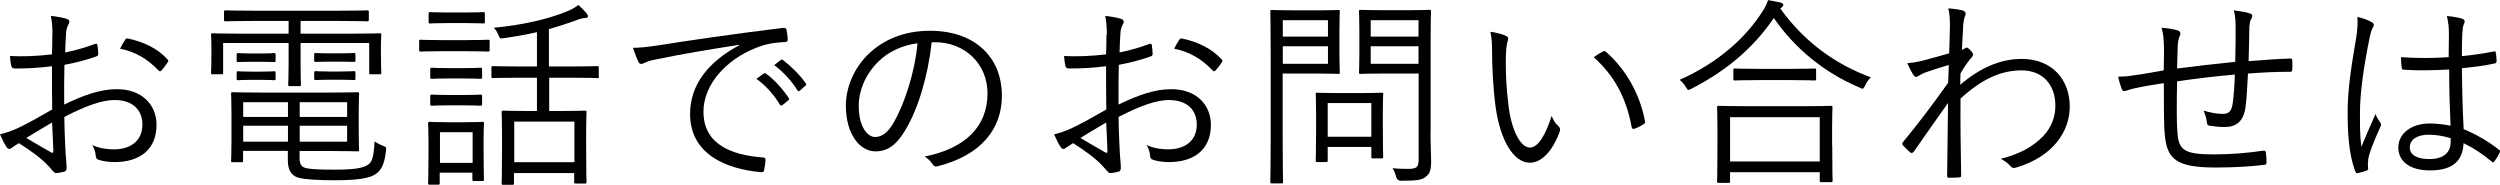 <svg xmlns="http://www.w3.org/2000/svg" id="_&#x30EC;&#x30A4;&#x30E4;&#x30FC;_1" viewBox="0 0 198.2 14.63"><defs><style>.cls-1{stroke-width:0px;}</style></defs><path class="cls-1" d="m4.16,2.77c0-.69-.05-1.14-.13-1.51.5.05,1.02.15,1.28.24.13.05.19.13.19.24,0,.06-.03.13-.08.21-.08.16-.18.35-.19.82-.03.43-.05.88-.06,1.39.8-.16,1.58-.39,2.35-.67.13-.05.19-.03.21.11.03.22.06.45.06.67,0,.14-.05.16-.18.21-.83.29-1.54.48-2.5.66-.03,1.04-.03,2.1-.02,3.15,1.52-.74,2.85-1.22,4.18-1.22,1.97,0,3.14,1.22,3.14,2.83,0,1.94-1.31,2.95-3.33,2.95-.43,0-.91-.06-1.28-.19-.16-.05-.21-.16-.22-.42-.03-.21-.1-.45-.26-.74.59.27,1.18.34,1.71.34,1.28,0,2.26-.64,2.26-1.97,0-1.17-.78-1.94-2.21-1.94-.94,0-2.21.42-3.98,1.34,0,.58.03,1.46.08,2.45.03.75.1,1.26.1,1.52,0,.22-.02.32-.18.37-.19.05-.5.11-.67.11-.14,0-.22-.16-.61-.58-.58-.62-1.38-1.19-2.32-1.79-.24.14-.4.26-.54.35-.08.06-.14.11-.22.11-.1,0-.16-.07-.24-.18-.14-.21-.32-.56-.5-.98.45-.11.93-.26,1.55-.56.71-.34,1.62-.85,2.59-1.41-.02-1.14-.02-2.32-.02-3.43-1.07.13-1.81.18-2.93.18-.21,0-.27-.08-.3-.24-.05-.19-.08-.45-.1-.75.98.05,2.08.02,3.33-.13.02-.58.03-1.03.03-1.57m-2.06,8.2c.77.45,1.31.78,1.98,1.15.11.06.16.03.16-.11-.03-.69-.05-1.39-.1-2.27-.74.42-1.28.77-2.05,1.23m7.83-7.76c.06-.11.11-.14.22-.13,1.25.26,2.39.8,3.17,1.68.06.08.06.13,0,.21-.13.19-.34.48-.51.66-.08.08-.14.06-.21,0-.85-.9-1.81-1.49-3.06-1.74.11-.24.24-.45.38-.67"></path><path class="cls-1" d="m30.2,4.13c0,1.36.03,1.55.03,1.63,0,.11-.02.13-.14.13h-.69c-.11,0-.13-.02-.13-.13v-2.35h-5.44v1.71c0,1.09.03,1.5.03,1.58,0,.11-.02.13-.13.13h-.75c-.11,0-.13-.01-.13-.13,0-.08.03-.51.03-1.58v-1.71h-5.19v2.35c0,.11-.02.13-.13.13h-.7c-.11,0-.13-.02-.13-.13,0-.1.03-.27.03-1.63v-.53c0-.51-.03-.74-.03-.83,0-.11.01-.13.13-.13.08,0,.62.03,2.18.03h3.84v-1.01h-2.72c-1.63,0-2.18.03-2.27.03-.11,0-.13-.02-.13-.13v-.61c0-.11.02-.13.13-.13.1,0,.64.03,2.27.03h6.69c1.62,0,2.16-.03,2.26-.03.11,0,.13.02.13.13v.61c0,.11-.02.13-.13.13-.1,0-.64-.03-2.26-.03h-3.02v1.01h4.08c1.55,0,2.1-.03,2.18-.03.13,0,.14.02.14.13,0,.1-.03.32-.03.74v.62Zm-6.45,8.36c0,.61.19.78.61.86.46.08,1.17.1,2.21.1,1.44,0,2.21-.11,2.62-.4.3-.22.45-.58.5-1.84.18.13.42.25.67.35.27.1.27.11.24.4-.13,1.17-.42,1.58-.86,1.87-.5.32-1.51.46-3.14.46-1.3,0-2.27-.05-2.87-.18-.51-.13-.91-.48-.91-1.38v-.77h-3.55v.77c0,.11-.02.13-.13.13h-.71c-.1,0-.11-.02-.11-.13,0-.1.03-.43.03-1.47v-2.32c0-1.04-.03-1.41-.03-1.49,0-.13.02-.14.11-.14s.82.03,2.4.03h5.14c1.62,0,2.27-.03,2.37-.03.11,0,.13.02.13.14,0,.08-.03.42-.03,1.41v1.6c0,.95.03,1.31.03,1.41,0,.11-.02.13-.13.13-.1,0-.75-.03-2.37-.03h-2.22v.51Zm-1.9-7.7c0,.11-.02.13-.13.13-.08,0-.27-.02-1.04-.02h-.75c-.77,0-.95.02-1.04.02-.11,0-.13-.02-.13-.13v-.45c0-.11.02-.13.13-.13.1,0,.27.03,1.04.03h.75c.77,0,.96-.03,1.04-.03.11,0,.13.02.13.13v.45Zm0,1.44c0,.11-.02.13-.13.13-.08,0-.27-.03-1.04-.03h-.75c-.77,0-.95.03-1.04.03-.11,0-.13-.02-.13-.13v-.45c0-.11.02-.13.13-.13.1,0,.27.03,1.04.03h.75c.77,0,.96-.03,1.04-.03.11,0,.13.02.13.13v.45Zm.98,1.87h-3.55v1.17h3.55v-1.17Zm0,1.87h-3.55v1.26h3.55v-1.26Zm4.69-1.87h-3.76v1.17h3.76v-1.17Zm0,1.87h-3.76v1.26h3.76v-1.26Zm.66-5.19c0,.11-.02.13-.13.13-.08,0-.27-.02-1.09-.02h-.85c-.8,0-.99.02-1.07.02-.11,0-.13-.02-.13-.13v-.45c0-.11.02-.13.13-.13.08,0,.27.03,1.07.03h.85c.82,0,1.01-.03,1.09-.03.11,0,.13.02.13.13v.45Zm0,1.44c0,.11-.02.13-.13.13-.08,0-.27-.03-1.09-.03h-.85c-.8,0-.99.03-1.07.03-.11,0-.13-.02-.13-.13v-.45c0-.11.02-.13.13-.13.08,0,.27.03,1.07.03h.85c.82,0,1.01-.03,1.09-.03.11,0,.13.02.13.13v.45Z"></path><path class="cls-1" d="m38.82,3.94c0,.13-.02.15-.13.15-.08,0-.46-.03-1.68-.03h-1.97c-1.22,0-1.6.03-1.68.03-.11,0-.13-.02-.13-.15v-.66c0-.11.02-.13.13-.13.08,0,.46.03,1.68.03h1.97c1.22,0,1.6-.03,1.68-.03.11,0,.13.02.13.13v.66Zm-.48,8.02c0,1.87.03,2.18.03,2.26,0,.11-.02.13-.13.13h-.66c-.11,0-.13-.02-.13-.13v-.53h-2.59v.82c0,.11-.01.13-.13.13h-.66c-.11,0-.13-.01-.13-.13,0-.08.03-.4.03-2.35v-.98c0-.98-.03-1.31-.03-1.39,0-.11.02-.13.13-.13.08,0,.4.03,1.41.03h1.33c1.02,0,1.33-.03,1.43-.03.11,0,.13.01.13.13,0,.06-.03.4-.03,1.14v1.04Zm.1-10.23c0,.11-.02.13-.13.13-.1,0-.38-.03-1.41-.03h-1.38c-1.02,0-1.33.03-1.41.03-.11,0-.13-.02-.13-.13v-.64c0-.11.02-.13.13-.13.08,0,.38.03,1.41.03h1.38c1.02,0,1.31-.03,1.41-.03.11,0,.13.02.13.13v.64Zm-.22,4.39c0,.11-.02.13-.14.13-.08,0-.34-.03-1.31-.03h-1.2c-.98,0-1.25.03-1.33.03-.11,0-.13-.02-.13-.13v-.62c0-.11.02-.13.13-.13.08,0,.35.03,1.33.03h1.2c.98,0,1.23-.03,1.31-.03.13,0,.14.01.14.13v.62Zm0,2.13c0,.11-.02.13-.14.13-.08,0-.34-.03-1.31-.03h-1.2c-.98,0-1.25.03-1.33.03-.11,0-.13-.02-.13-.13v-.62c0-.11.02-.13.13-.13.08,0,.35.03,1.33.03h1.2c.98,0,1.23-.03,1.31-.03.13,0,.14.02.14.13v.62Zm-.75,2.23h-2.59v2.43h2.59v-2.43Zm10.02-4.42c0,.11-.02.13-.13.13-.1,0-.61-.03-2.15-.03h-1.67v2.64h.93c1.35,0,1.81-.03,1.9-.03.11,0,.13.02.13.13,0,.1-.03.48-.03,1.5v1.36c0,2.22.03,2.58.03,2.66,0,.11-.02.13-.13.13h-.72c-.11,0-.13-.02-.13-.13v-.7h-4.77v.8c0,.11-.02.13-.13.13h-.72c-.11,0-.13-.01-.13-.13,0-.09.03-.46.03-2.71v-1.2c0-1.22-.03-1.62-.03-1.71,0-.11.02-.13.13-.13.1,0,.56.03,1.9.03h.77v-2.64h-1.35c-1.55,0-2.05.03-2.13.03-.11,0-.13-.01-.13-.13v-.69c0-.11.02-.13.13-.13.08,0,.58.03,2.13.03h1.35v-2.72c-.85.19-1.73.35-2.67.48-.26.03-.27.03-.37-.22-.1-.26-.22-.45-.38-.61,2.43-.23,4.37-.72,5.76-1.28.46-.19.75-.37.94-.53.24.21.48.45.66.67.08.1.11.18.11.24,0,.08-.1.13-.26.13-.13,0-.34.05-.5.11-.77.29-1.54.54-2.34.77v2.96h1.67c1.54,0,2.05-.03,2.15-.03.11,0,.13.01.13.13v.69Zm-1.95,3.58h-4.77v3.22h4.77v-3.22Z"></path><path class="cls-1" d="m58.61,3.55c-2.4.38-4.48.72-6.5,1.14-.58.11-.77.18-.96.27-.11.05-.21.11-.3.11s-.18-.06-.22-.14c-.16-.32-.3-.7-.45-1.14.58,0,.99-.05,1.98-.19,2.39-.38,5.63-.86,9.92-1.39.16-.01.24.03.27.13.05.21.1.59.1.8,0,.14-.05.18-.21.19-.86.05-1.51.14-2.34.48-2.34.93-4.13,2.9-4.13,5.04,0,2.66,2.32,3.44,4.66,3.63.21.01.26.05.26.18,0,.18-.05.54-.1.77-.03.18-.08.24-.26.22-2.71-.24-5.62-1.39-5.62-4.62,0-2.26,1.39-4.11,3.9-5.44l-.02-.03Zm1.95,2.26s.1-.03.16.02c.64.45,1.34,1.23,1.81,1.94.05.06.03.13-.03.18l-.46.38c-.08.06-.16.05-.21-.03-.46-.78-1.14-1.54-1.86-2.05l.59-.43Zm1.33-1.04c.06-.05.11-.06.18-.02.64.5,1.36,1.2,1.82,1.87.05.08.03.13-.05.19l-.43.38c-.06.06-.13.06-.19-.03-.4-.66-1.09-1.44-1.84-2l.51-.4Z"></path><path class="cls-1" d="m73.86,3.36c-.29,2.7-1.1,5.36-2.11,6.99-.69,1.17-1.41,1.65-2.35,1.65-1.2,0-2.34-1.31-2.34-3.63,0-1.47.67-3.04,1.86-4.15,1.18-1.1,2.79-1.78,4.8-1.78,3.58,0,5.71,2.1,5.71,5.15,0,2.61-1.62,4.71-5.09,5.59-.19.05-.3.02-.42-.18-.1-.16-.3-.4-.62-.59,3.17-.62,4.99-2.34,4.99-5.01,0-2.37-1.84-4.05-4.13-4.05h-.3Zm-4.24,1.54c-1.07,1.06-1.54,2.37-1.54,3.46,0,1.75.72,2.5,1.3,2.5.54,0,1.02-.35,1.49-1.17.82-1.44,1.66-3.92,1.87-6.26-1.25.16-2.35.7-3.12,1.47"></path><path class="cls-1" d="m87.75,2.77c0-.69-.05-1.14-.13-1.51.5.05,1.02.15,1.28.24.13.05.19.13.19.24,0,.06-.03.13-.08.21-.08.16-.18.35-.19.82-.03.43-.05.88-.06,1.39.8-.16,1.58-.39,2.35-.67.13-.05.19-.03.21.11.03.22.06.45.06.67,0,.14-.05.16-.18.21-.83.29-1.54.48-2.5.66-.03,1.04-.03,2.1-.02,3.15,1.52-.74,2.85-1.22,4.18-1.22,1.97,0,3.14,1.22,3.14,2.83,0,1.94-1.31,2.95-3.33,2.95-.43,0-.91-.06-1.28-.19-.16-.05-.21-.16-.22-.42-.03-.21-.1-.45-.26-.74.59.27,1.18.34,1.71.34,1.28,0,2.26-.64,2.26-1.97,0-1.17-.78-1.94-2.21-1.94-.94,0-2.21.42-3.99,1.34,0,.58.03,1.46.08,2.45.03.75.1,1.26.1,1.52,0,.22-.02.32-.18.37-.19.05-.5.11-.67.11-.14,0-.22-.16-.61-.58-.58-.62-1.38-1.19-2.32-1.79-.24.14-.4.26-.55.35-.08.06-.14.11-.22.11-.1,0-.16-.07-.24-.18-.14-.21-.32-.56-.5-.98.45-.11.93-.26,1.55-.56.7-.34,1.62-.85,2.59-1.41-.02-1.14-.02-2.32-.02-3.43-1.07.13-1.81.18-2.93.18-.21,0-.27-.08-.3-.24-.05-.19-.08-.45-.1-.75.98.05,2.08.02,3.33-.13.02-.58.03-1.03.03-1.57m-2.06,8.2c.77.45,1.31.78,1.98,1.15.11.06.16.03.16-.11-.03-.69-.05-1.39-.1-2.27-.74.42-1.28.77-2.05,1.23m7.83-7.76c.06-.11.11-.14.22-.13,1.25.26,2.38.8,3.17,1.68.06.08.06.13,0,.21-.13.19-.34.48-.51.66-.08.08-.14.06-.21,0-.85-.9-1.81-1.49-3.06-1.74.11-.24.24-.45.38-.67"></path><path class="cls-1" d="m106.19,4.26c0,.99.03,1.39.03,1.47,0,.11-.02.13-.13.13-.08,0-.48-.03-1.6-.03h-2.8v5.25c0,2.29.03,3.23.03,3.33,0,.11-.02.13-.13.13h-.75c-.11,0-.13-.02-.13-.13,0-.1.03-1.04.03-3.33v-6.8c0-2.29-.03-3.27-.03-3.36,0-.11.02-.13.13-.13.1,0,.62.03,1.81.03h1.84c1.12,0,1.52-.03,1.6-.03.11,0,.13.02.13.13,0,.1-.03.5-.03,1.47v1.87Zm-.91-2.66h-3.58v1.3h3.58v-1.3Zm0,2.07h-3.58v1.39h3.58v-1.39Zm4.35,6.31c0,2.03.03,2.37.03,2.45,0,.11-.02.13-.13.13h-.67c-.13,0-.14-.02-.14-.13v-.78h-3.46v1.07c0,.11-.02.13-.13.13h-.69c-.11,0-.13-.02-.13-.13,0-.08.03-.43.03-2.54v-1.12c0-1.12-.03-1.49-.03-1.58,0-.11.02-.13.13-.13.1,0,.46.03,1.65.03h1.79c1.17,0,1.55-.03,1.65-.03.11,0,.13.02.13.13,0,.1-.03.47-.03,1.31v1.2Zm-.91-1.81h-3.46v2.67h3.46v-2.67Zm4.69,2.3c0,.88.05,1.71.05,2.32,0,.7-.11.98-.42,1.22-.3.26-.7.32-1.98.32q-.29,0-.37-.3c-.08-.3-.16-.5-.29-.7.42.05.79.06,1.22.06.7,0,.85-.13.85-.77v-6.79h-2.86c-1.25,0-1.65.03-1.73.03-.13,0-.14-.02-.14-.13,0-.08.03-.38.03-1.38v-2.06c0-.98-.03-1.28-.03-1.38,0-.11.02-.13.14-.13.08,0,.48.03,1.73.03h1.98c1.23,0,1.65-.03,1.73-.03.11,0,.13.02.13.13,0,.1-.03.74-.03,2.29v7.27Zm-.95-8.87h-3.79v1.3h3.79v-1.3Zm0,2.07h-3.79v1.39h3.79v-1.39Z"></path><path class="cls-1" d="m119.43,2.86c.1.05.14.11.14.18,0,.08-.03.18-.06.29-.06.19-.13.64-.13,1.47,0,1.02.02,2,.22,3.63.24,1.89.93,3.27,1.7,3.27.64,0,1.25-1.02,1.71-2.51.18.42.32.61.53.8.13.11.17.24.13.4-.45,1.3-1.31,2.51-2.38,2.51-1.34,0-2.35-1.86-2.71-4.37-.22-1.6-.29-3.41-.29-4.47,0-.61-.02-.99-.13-1.54.45.05.96.19,1.26.34m7.64,1.23c.1-.05.18-.06.24,0,1.63,1.43,2.72,3.39,3.12,5.54.02.11-.03.16-.11.21-.24.16-.46.27-.74.37-.11.03-.19-.01-.21-.13-.45-2.45-1.46-4.15-3.01-5.55.3-.21.54-.35.7-.43"></path><path class="cls-1" d="m141.15.69c1.94,2.69,4.4,4.42,7.17,5.44-.18.17-.34.4-.45.64-.08.18-.13.26-.21.26-.06,0-.14-.03-.26-.1-2.77-1.17-5.12-3.1-6.77-5.5-1.71,2.5-3.89,4.24-6.52,5.6-.13.06-.19.1-.24.1-.08,0-.11-.06-.21-.22-.14-.24-.3-.42-.5-.58,3.11-1.38,5.28-3.39,6.56-5.41.24-.37.34-.58.45-.91.38.06.72.13.99.19.16.05.22.1.22.18s-.03.13-.11.19l-.14.13Zm4.11,10.87c0,2.31.03,2.67.03,2.75,0,.11-.02.13-.14.13h-.75c-.11,0-.13-.02-.13-.13v-.66h-7.11v.74c0,.1-.02.11-.13.11h-.77c-.11,0-.13-.02-.13-.11s.03-.46.03-2.78v-1.3c0-1.31-.03-1.71-.03-1.79,0-.11.02-.13.13-.13.1,0,.64.03,2.21.03h4.48c1.57,0,2.11-.03,2.19-.03.13,0,.14.02.14.13,0,.08-.03.48-.03,1.57v1.47Zm-.99-2.27h-7.11v3.51h7.11v-3.51Zm-.29-3.04c0,.11-.02.13-.13.13-.08,0-.53-.03-1.87-.03h-2.56c-1.34,0-1.78.03-1.87.03-.11,0-.13-.02-.13-.13v-.69c0-.11.02-.13.13-.13.1,0,.53.03,1.87.03h2.56c1.34,0,1.79-.03,1.87-.03.11,0,.13.01.13.13v.69Z"></path><path class="cls-1" d="m155.68.88c.18.06.19.21.11.4-.08.16-.11.42-.14.62-.03.72-.08,1.28-.11,2.05.11-.05.21-.08.26-.13.03-.03.08-.05.11-.05.06,0,.16.06.3.21.13.13.21.26.21.35s-.06.18-.21.34c-.26.32-.5.66-.78,1.15-.02.35-.02.61-.02.9,1.55-1.33,3.17-2.05,4.87-2.05,2.42,0,3.81,1.65,3.81,3.78,0,1.97-1.33,3.97-4.24,4.83-.21.08-.35.03-.46-.11-.21-.23-.42-.4-.77-.58,1.54-.39,2.54-.96,3.35-1.78.66-.7.98-1.52.98-2.43,0-1.7-1.04-2.8-2.67-2.8s-3.12.66-4.85,2.23c-.02,2.03.02,4.02.05,6.11,0,.1-.05.13-.13.14-.14.02-.56.03-.85.03-.1,0-.13-.03-.13-.14.03-1.97.05-3.67.07-5.79-.96,1.34-1.83,2.61-2.72,3.87-.1.11-.18.13-.27.06-.19-.18-.43-.39-.59-.58-.08-.08-.06-.16.02-.26,1.2-1.44,2.35-2.98,3.57-4.69.01-.53.05-1.02.05-1.41-.62.18-1.36.42-1.9.61-.35.13-.54.32-.67.34-.1.02-.16-.06-.27-.21-.13-.21-.3-.53-.45-.88.37-.03.66-.07,1.06-.16.69-.19,1.33-.35,2.26-.62.03-.62.03-1.22.06-2.16,0-.54-.02-.99-.13-1.41.62.06.99.11,1.26.21"></path><path class="cls-1" d="m177.24,2.15c0-.51-.03-.9-.14-1.33.59.08.98.14,1.25.24.16.05.21.1.21.21,0,.1-.05.19-.1.26-.08.13-.11.34-.13.58-.02.96-.03,1.81-.06,2.74,1.22-.09,2.24-.18,3.3-.21.13,0,.16.03.16.16.02.22.02.5,0,.7,0,.14-.03.19-.16.19-1.11,0-2.16.05-3.35.14-.05,1.04-.11,2.03-.19,2.64-.16,1.17-.74,1.6-1.68,1.6-.43,0-.8-.05-1.2-.11-.14-.03-.18-.11-.19-.29-.03-.29-.13-.58-.26-.9.56.16,1.06.26,1.55.26s.69-.26.77-.91c.08-.61.14-1.46.16-2.21-1.51.13-3.1.32-4.58.54-.03,1.7-.05,3.2.03,4.11.11,1.33.53,1.68,2.88,1.68,1.35,0,2.69-.11,3.87-.29.19-.02.24.01.26.14.03.21.05.58.05.75,0,.16-.03.21-.14.22-.93.13-2.43.22-3.87.22-3.09,0-3.86-.62-4.05-2.54-.08-.7-.08-2.45-.08-4.15-.85.13-1.54.24-2.27.4-.22.05-.47.11-.74.21-.16.05-.26.02-.32-.13-.1-.26-.22-.62-.29-.99.35,0,.75-.03,1.18-.1.85-.11,1.65-.27,2.43-.4.02-.62.02-1.22.02-1.81-.02-.67-.03-.99-.19-1.57.46.03.95.11,1.27.21.13.03.22.14.22.24,0,.11-.06.22-.1.34-.08.22-.1.42-.11.7-.03.66-.03,1.15-.05,1.74,1.38-.18,3.14-.38,4.61-.53.03-.98.03-1.94.03-2.78"></path><path class="cls-1" d="m188.03,1.74c.19.13.21.26.1.43-.1.16-.18.4-.26.8-.48,2.3-.77,4.42-.77,5.91,0,.91-.02,1.74.11,2.77.34-.86.71-1.67,1.12-2.61.11.3.24.48.37.66.1.14.08.22.02.35-.55,1.22-.9,2.11-.96,2.53-.03.29-.05.53-.02.72.03.11,0,.16-.08.21-.19.08-.48.16-.72.21-.11.03-.16,0-.21-.13-.53-1.35-.61-3.2-.61-4.67,0-1.76.27-3.55.69-6,.08-.53.13-1.14.08-1.58.4.08.91.27,1.14.42m6.13,3.75c-1.14.06-2.3.1-3.57.02-.1,0-.16-.02-.18-.15-.03-.22-.06-.56-.06-.85,1.33.1,2.61.08,3.78,0,0-.59.02-1.2.02-1.84,0-.45-.03-.88-.16-1.42.53.05.9.11,1.23.22.11.05.18.11.18.19s-.02.13-.06.22c-.08.14-.11.47-.13.77-.03.56-.03,1.12-.03,1.78.83-.08,1.7-.21,2.53-.37.13-.03.14,0,.16.11.03.18.06.45.06.64,0,.11-.05.18-.11.19-.82.19-1.78.3-2.64.39.02,1.87.06,3.39.14,4.83,1.04.43,1.98.98,2.82,1.65.08.06.08.1.03.21-.1.23-.26.5-.43.7-.06.1-.13.08-.19.02-.7-.59-1.41-1.07-2.24-1.47-.06,1.41-.86,2.16-2.67,2.16-1.51,0-2.5-.66-2.5-1.82s1.11-1.9,2.46-1.9c.51,0,1.17.06,1.68.18-.06-1.33-.11-2.8-.11-4.45m.11,5.43c-.61-.18-1.18-.27-1.74-.27-.9,0-1.49.37-1.49,1.02,0,.58.58.91,1.54.91,1.14,0,1.7-.51,1.7-1.36v-.3Z"></path></svg>